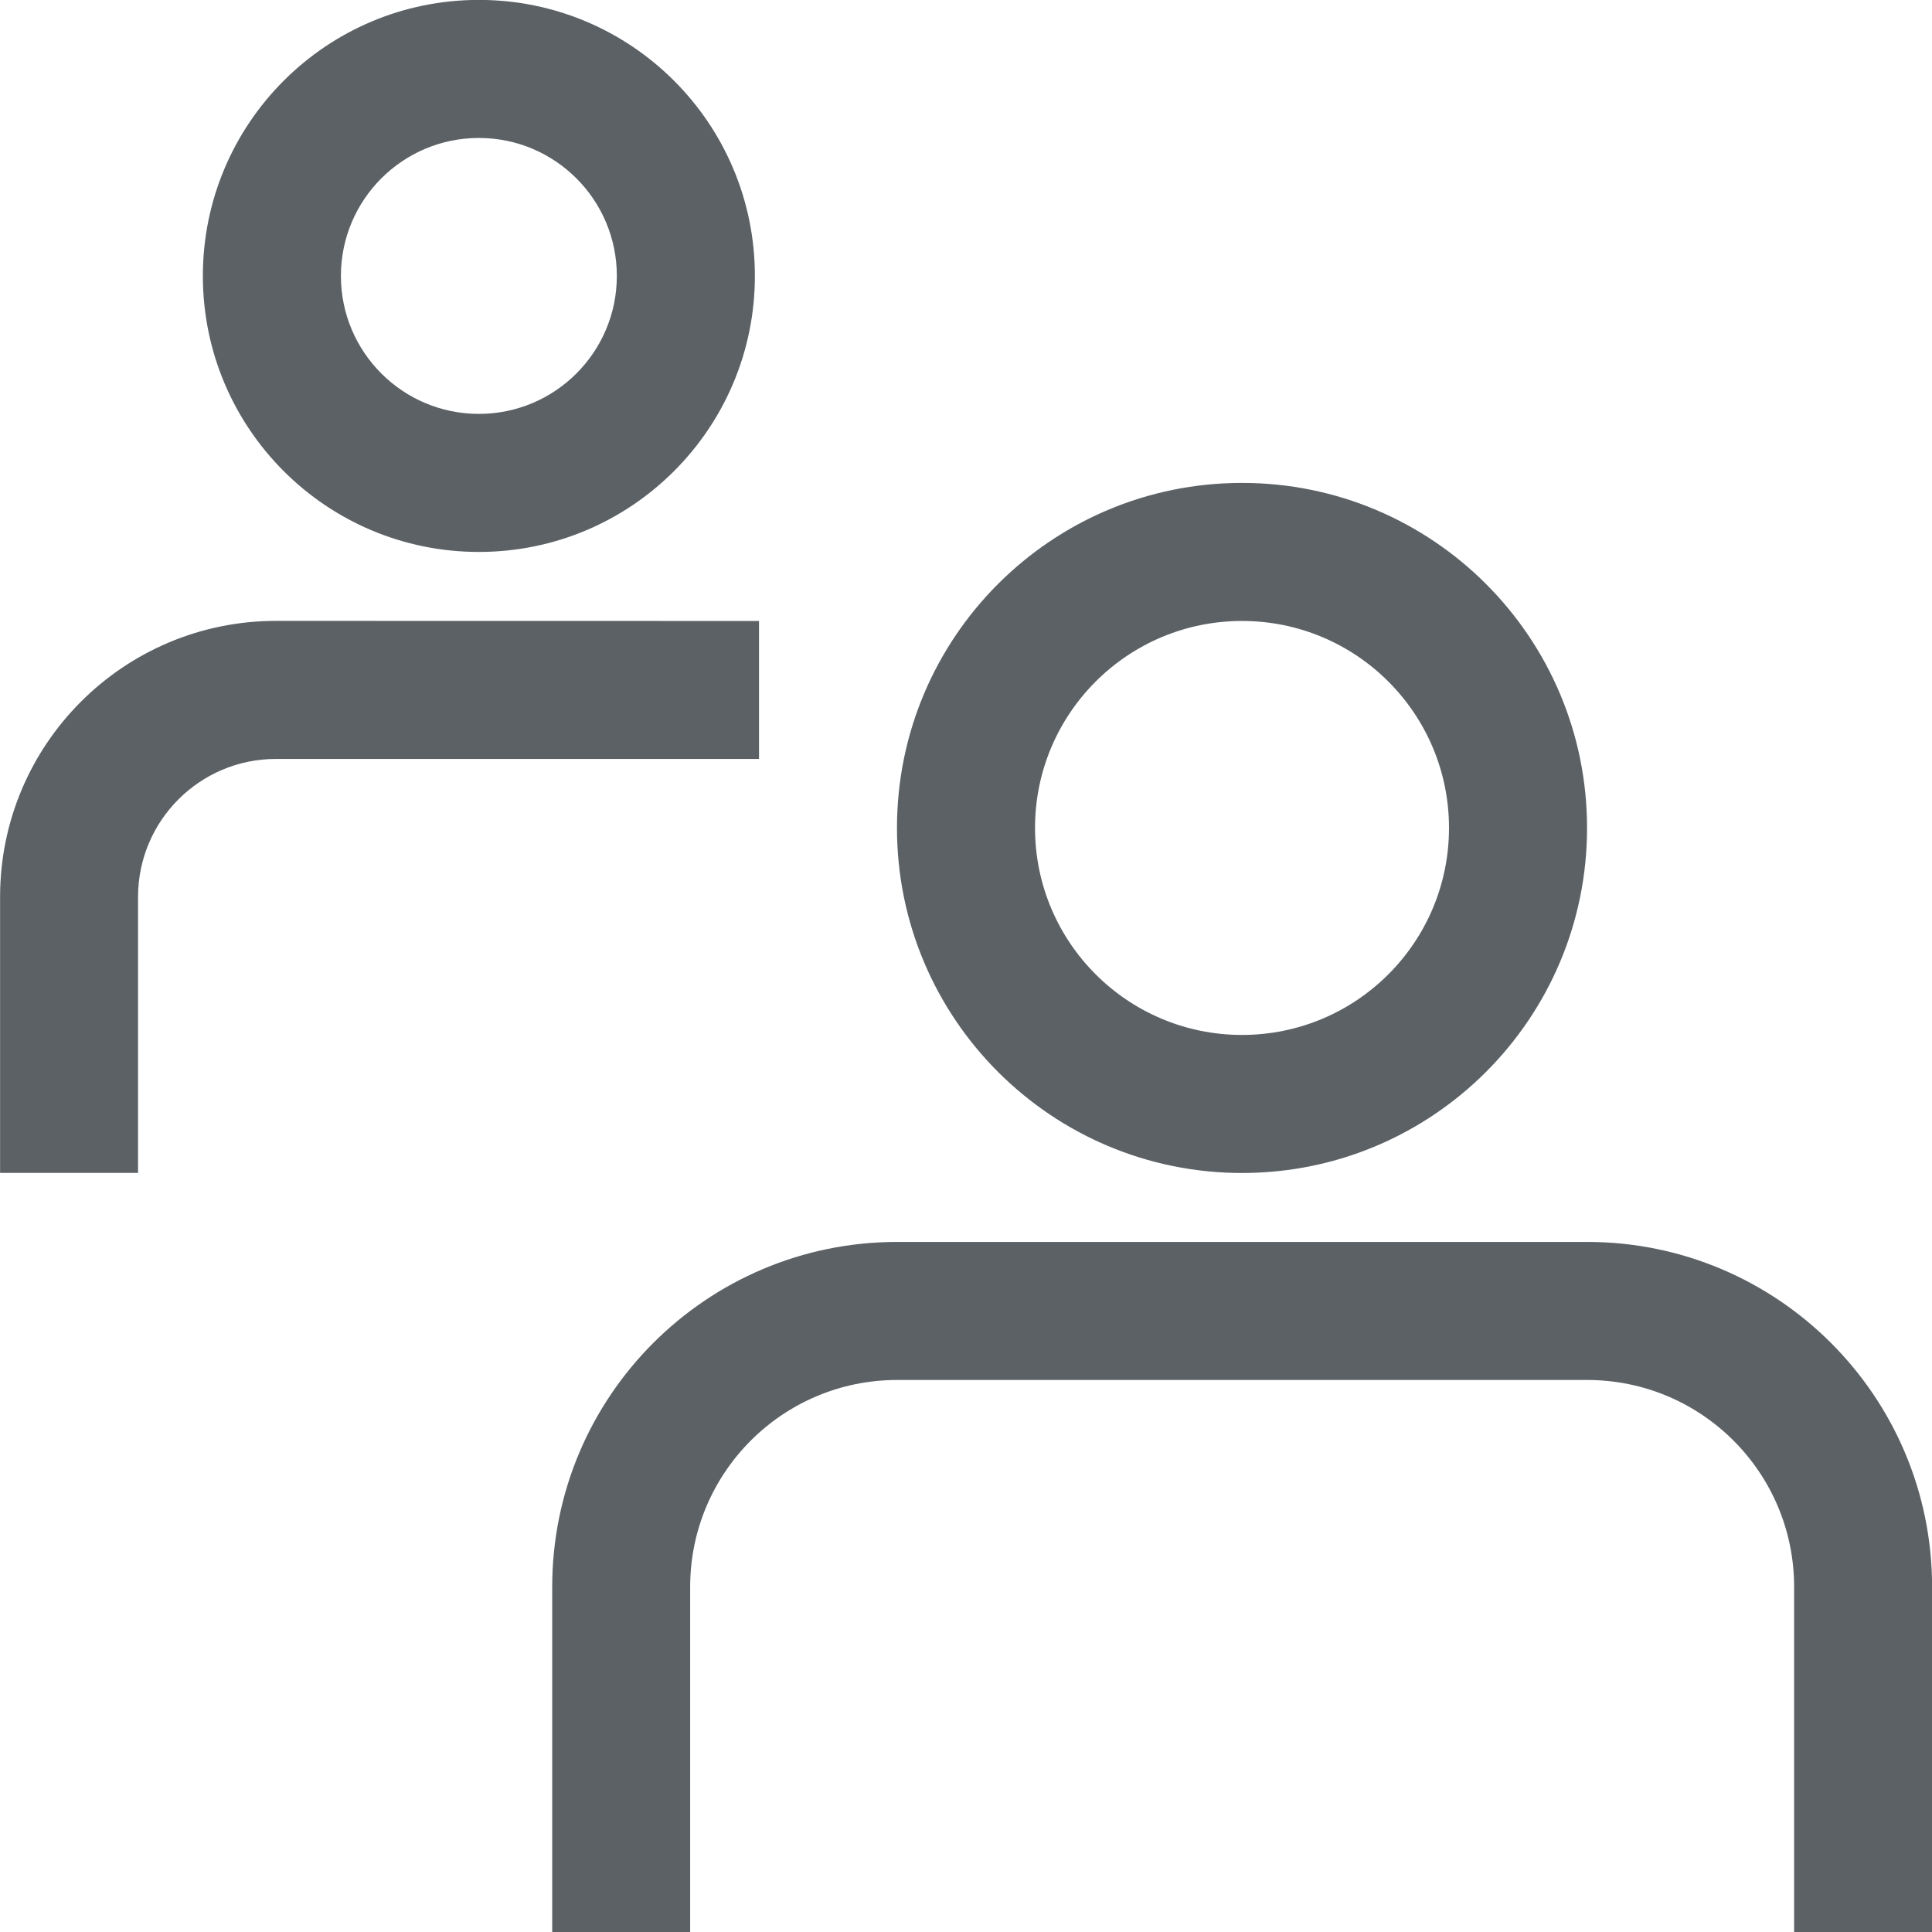 <svg height="22" viewBox="0 0 22 22" width="22" xmlns="http://www.w3.org/2000/svg"><path d="m15.143 14.357c-2.17 0-3.929-1.759-3.929-3.929s1.759-3.929 3.929-3.929 3.929 1.759 3.929 3.929-1.759 3.929-3.929 3.929zm0-6.286c-1.302 0-2.357 1.055-2.357 2.357 0 1.302 1.055 2.357 2.357 2.357s2.357-1.055 2.357-2.357c0-1.302-1.055-2.357-2.357-2.357zm-8.69-.786c-1.736 0-3.143-1.407-3.143-3.143s1.407-3.143 3.143-3.143 3.143 1.407 3.143 3.143-1.407 3.143-3.143 3.143zm0-4.714c-.868 0-1.571.704-1.571 1.571 0 .868.704 1.571 1.571 1.571.868 0 1.571-.704 1.571-1.571 0-.868-.704-1.571-1.571-1.571zm12.619 12.571c2.17 0 3.929 1.759 3.929 3.929v3.929h-1.571v-3.929c0-1.302-1.055-2.357-2.357-2.357h-7.857c-1.302 0-2.357 1.055-2.357 2.357v3.929h-1.571v-3.929c0-2.17 1.759-3.929 3.929-3.929zm-9.429-7.071v1.571h-5.5c-.868 0-1.571.704-1.571 1.571v3.143h-1.571v-3.143c0-1.736 1.407-3.143 3.143-3.143z" fill="#252c32" fill-rule="evenodd" opacity=".748" transform="translate(-1 -1)"/></svg>